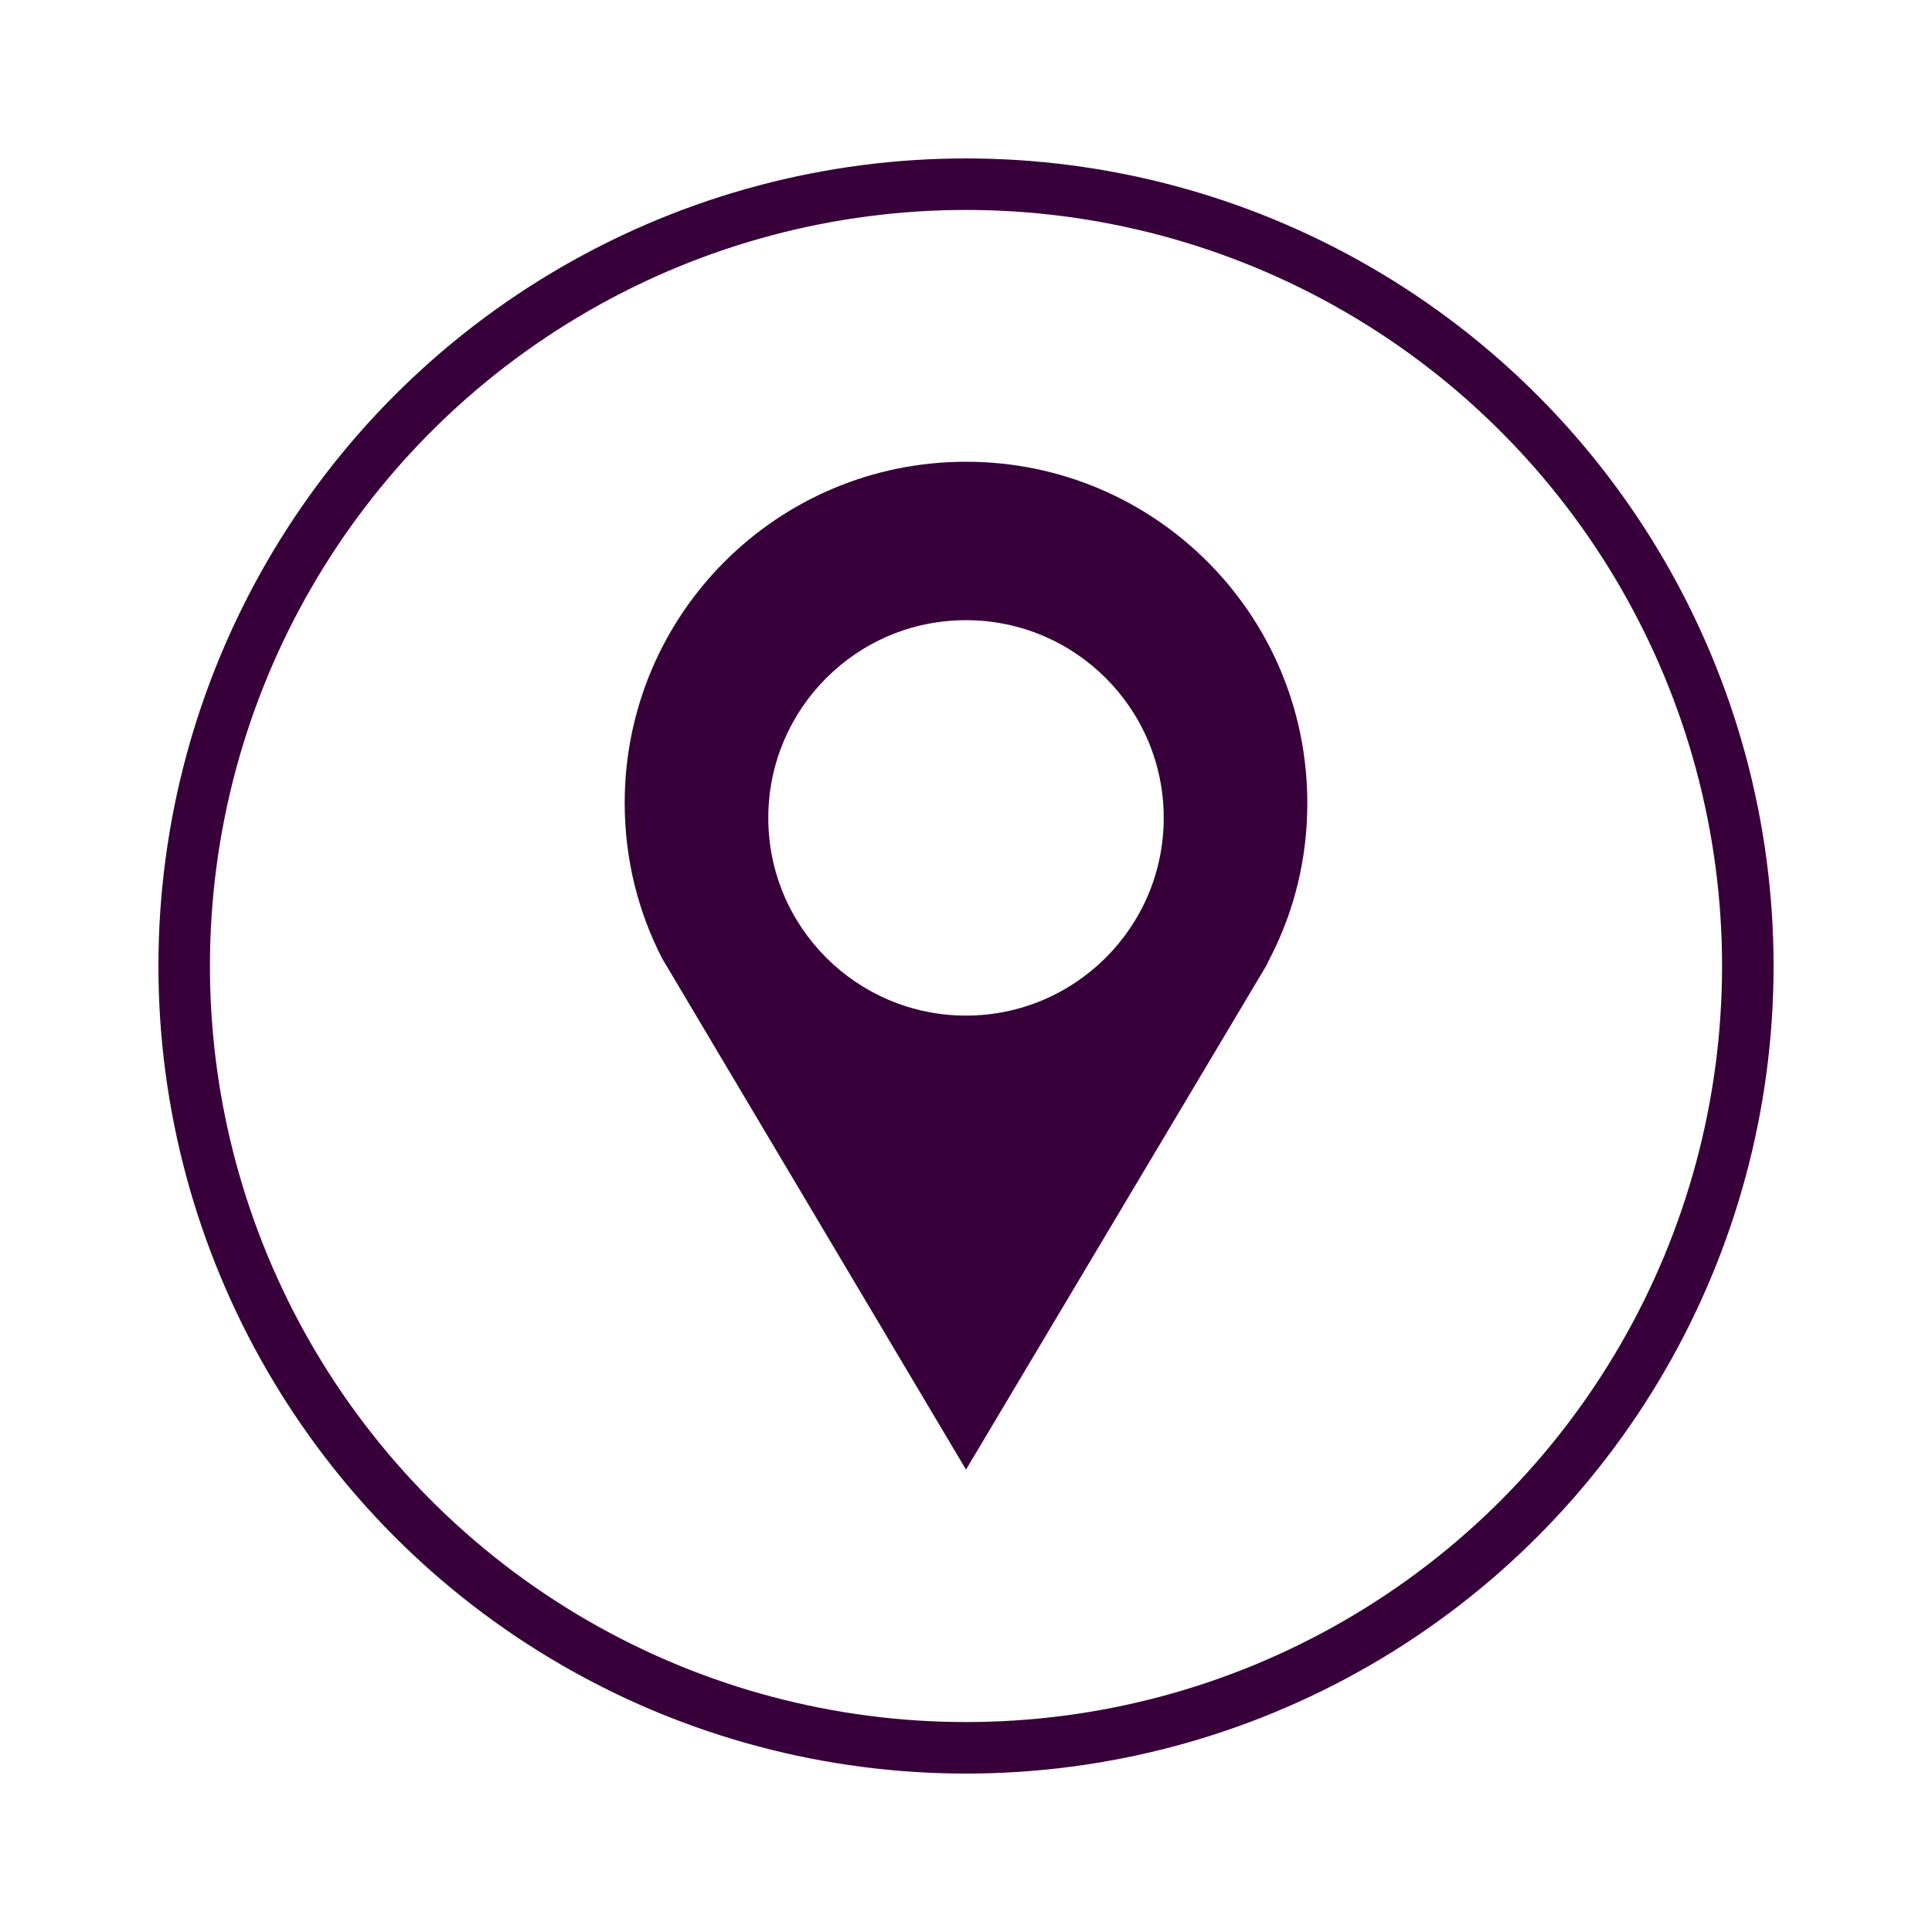 <?xml version="1.0" encoding="utf-8"?>
<!-- Generator: Adobe Illustrator 26.3.1, SVG Export Plug-In . SVG Version: 6.00 Build 0)  -->
<svg version="1.1" id="Capa_1" xmlns="http://www.w3.org/2000/svg" xmlns:xlink="http://www.w3.org/1999/xlink" x="0px" y="0px"
	 viewBox="0 0 300 300" style="enable-background:new 0 0 300 300;" xml:space="preserve">
<style type="text/css">
	.st0{fill:none;stroke:#38003A;stroke-width:8;stroke-miterlimit:10;}
	.st1{fill:#38003A;}
</style>
<circle class="st0" cx="150" cy="150" r="121.4"/>
<path class="st1" d="M203,124.7c0-29.3-23.7-53-53-53c-29.3,0-53,23.7-53,53c0,8.7,2.1,16.9,5.8,24.1l0,0l47.2,79.4l46.6-78.2
	c0.1-0.1,0.1-0.2,0.2-0.4l0.6-1.2l0,0C201,141.3,203,133.3,203,124.7z M150,157.7c-16.9,0-30.7-13.7-30.7-30.7
	c0-16.9,13.7-30.7,30.7-30.7c16.9,0,30.7,13.7,30.7,30.7C180.7,144,166.9,157.7,150,157.7z"/>
</svg>
